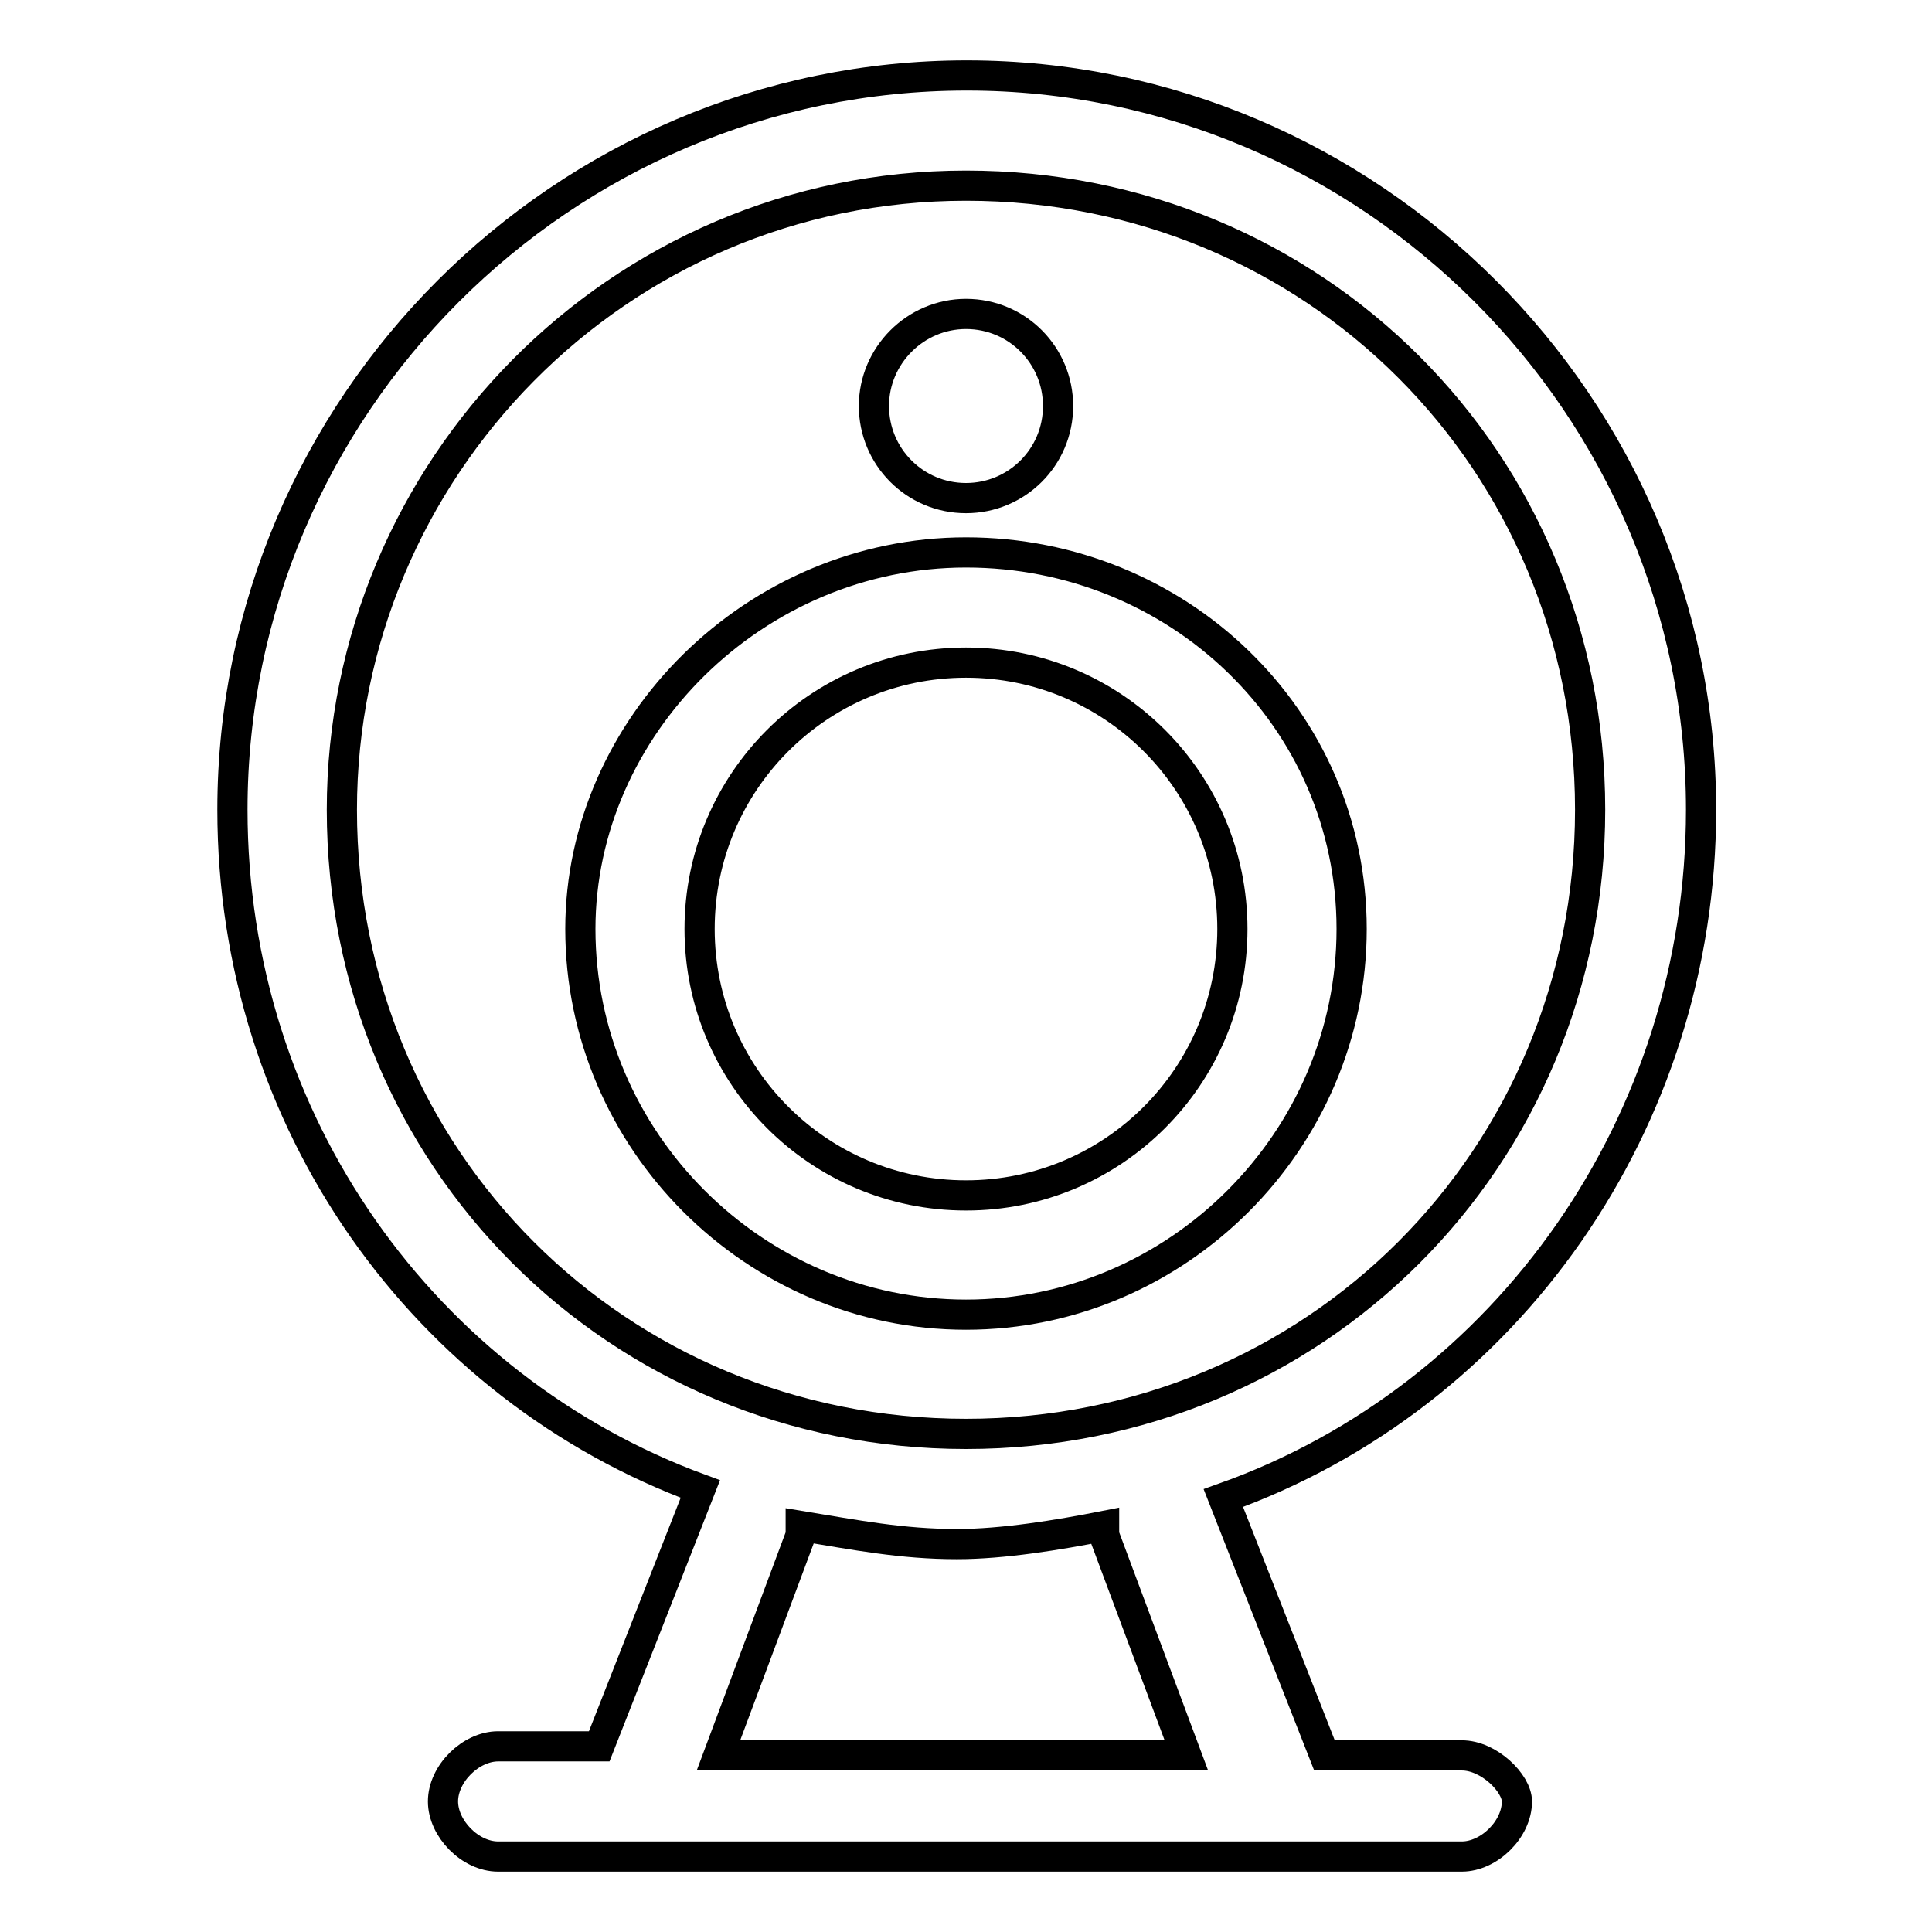 <?xml version="1.0" encoding="utf-8"?>
<!-- Svg Vector Icons : http://www.onlinewebfonts.com/icon -->
<!DOCTYPE svg PUBLIC "-//W3C//DTD SVG 1.1//EN" "http://www.w3.org/Graphics/SVG/1.1/DTD/svg11.dtd">
<svg version="1.1" xmlns="http://www.w3.org/2000/svg" xmlns:xlink="http://www.w3.org/1999/xlink" x="0px" y="0px" viewBox="0 0 256 256" enable-background="new 0 0 256 256" xml:space="preserve">
<g> <path stroke-width="4" fill-opacity="0" stroke="#000000"  d="M179.1,123.1c0-28-23.1-49.9-51.1-49.9c-28,0-51.1,23.1-51.1,49.9c0,28,23.1,51.1,51.1,51.1 C156,174.2,179.1,151.1,179.1,123.1L179.1,123.1z M92.7,123.1c0-19.5,15.8-35.3,35.3-35.3s35.3,15.8,35.3,35.3 s-15.8,35.3-35.3,35.3S92.7,142.6,92.7,123.1L92.7,123.1z"/> <path stroke-width="4" fill-opacity="0" stroke="#000000"  d="M193.7,232.6h-18.2l-13.4-34.1c37.7-13.4,63.3-49.9,63.3-91.2c0-53.5-43.8-97.3-97.3-97.3 c-53.5,0-97.3,43.8-97.3,97.3c0,41.4,25.5,76.6,62,90l-13.4,34.1H66c-3.6,0-7.3,3.6-7.3,7.3c0,3.6,3.6,7.3,7.3,7.3h127.7 c3.6,0,7.3-3.6,7.3-7.3C201,236.3,197.3,232.6,193.7,232.6L193.7,232.6z M45.3,107.3c0-45,36.5-82.7,82.7-82.7 c46.2,0,82.7,36.5,82.7,82.7c0,46.2-36.5,82.7-82.7,82.7C81.8,190,45.3,153.5,45.3,107.3L45.3,107.3z M95.2,232.6l10.9-29.2v-1.2 c7.3,1.2,13.4,2.4,20.7,2.4c6.1,0,13.4-1.2,19.5-2.4v1.2l10.9,29.2H95.2L95.2,232.6z"/> <path stroke-width="4" fill-opacity="0" stroke="#000000"  d="M115.8,53.8c0,6.7,5.4,12.2,12.2,12.2c6.7,0,12.2-5.4,12.2-12.2c0-6.7-5.4-12.2-12.2-12.2 C121.3,41.6,115.8,47.1,115.8,53.8C115.8,53.8,115.8,53.8,115.8,53.8z"/></g>
</svg>